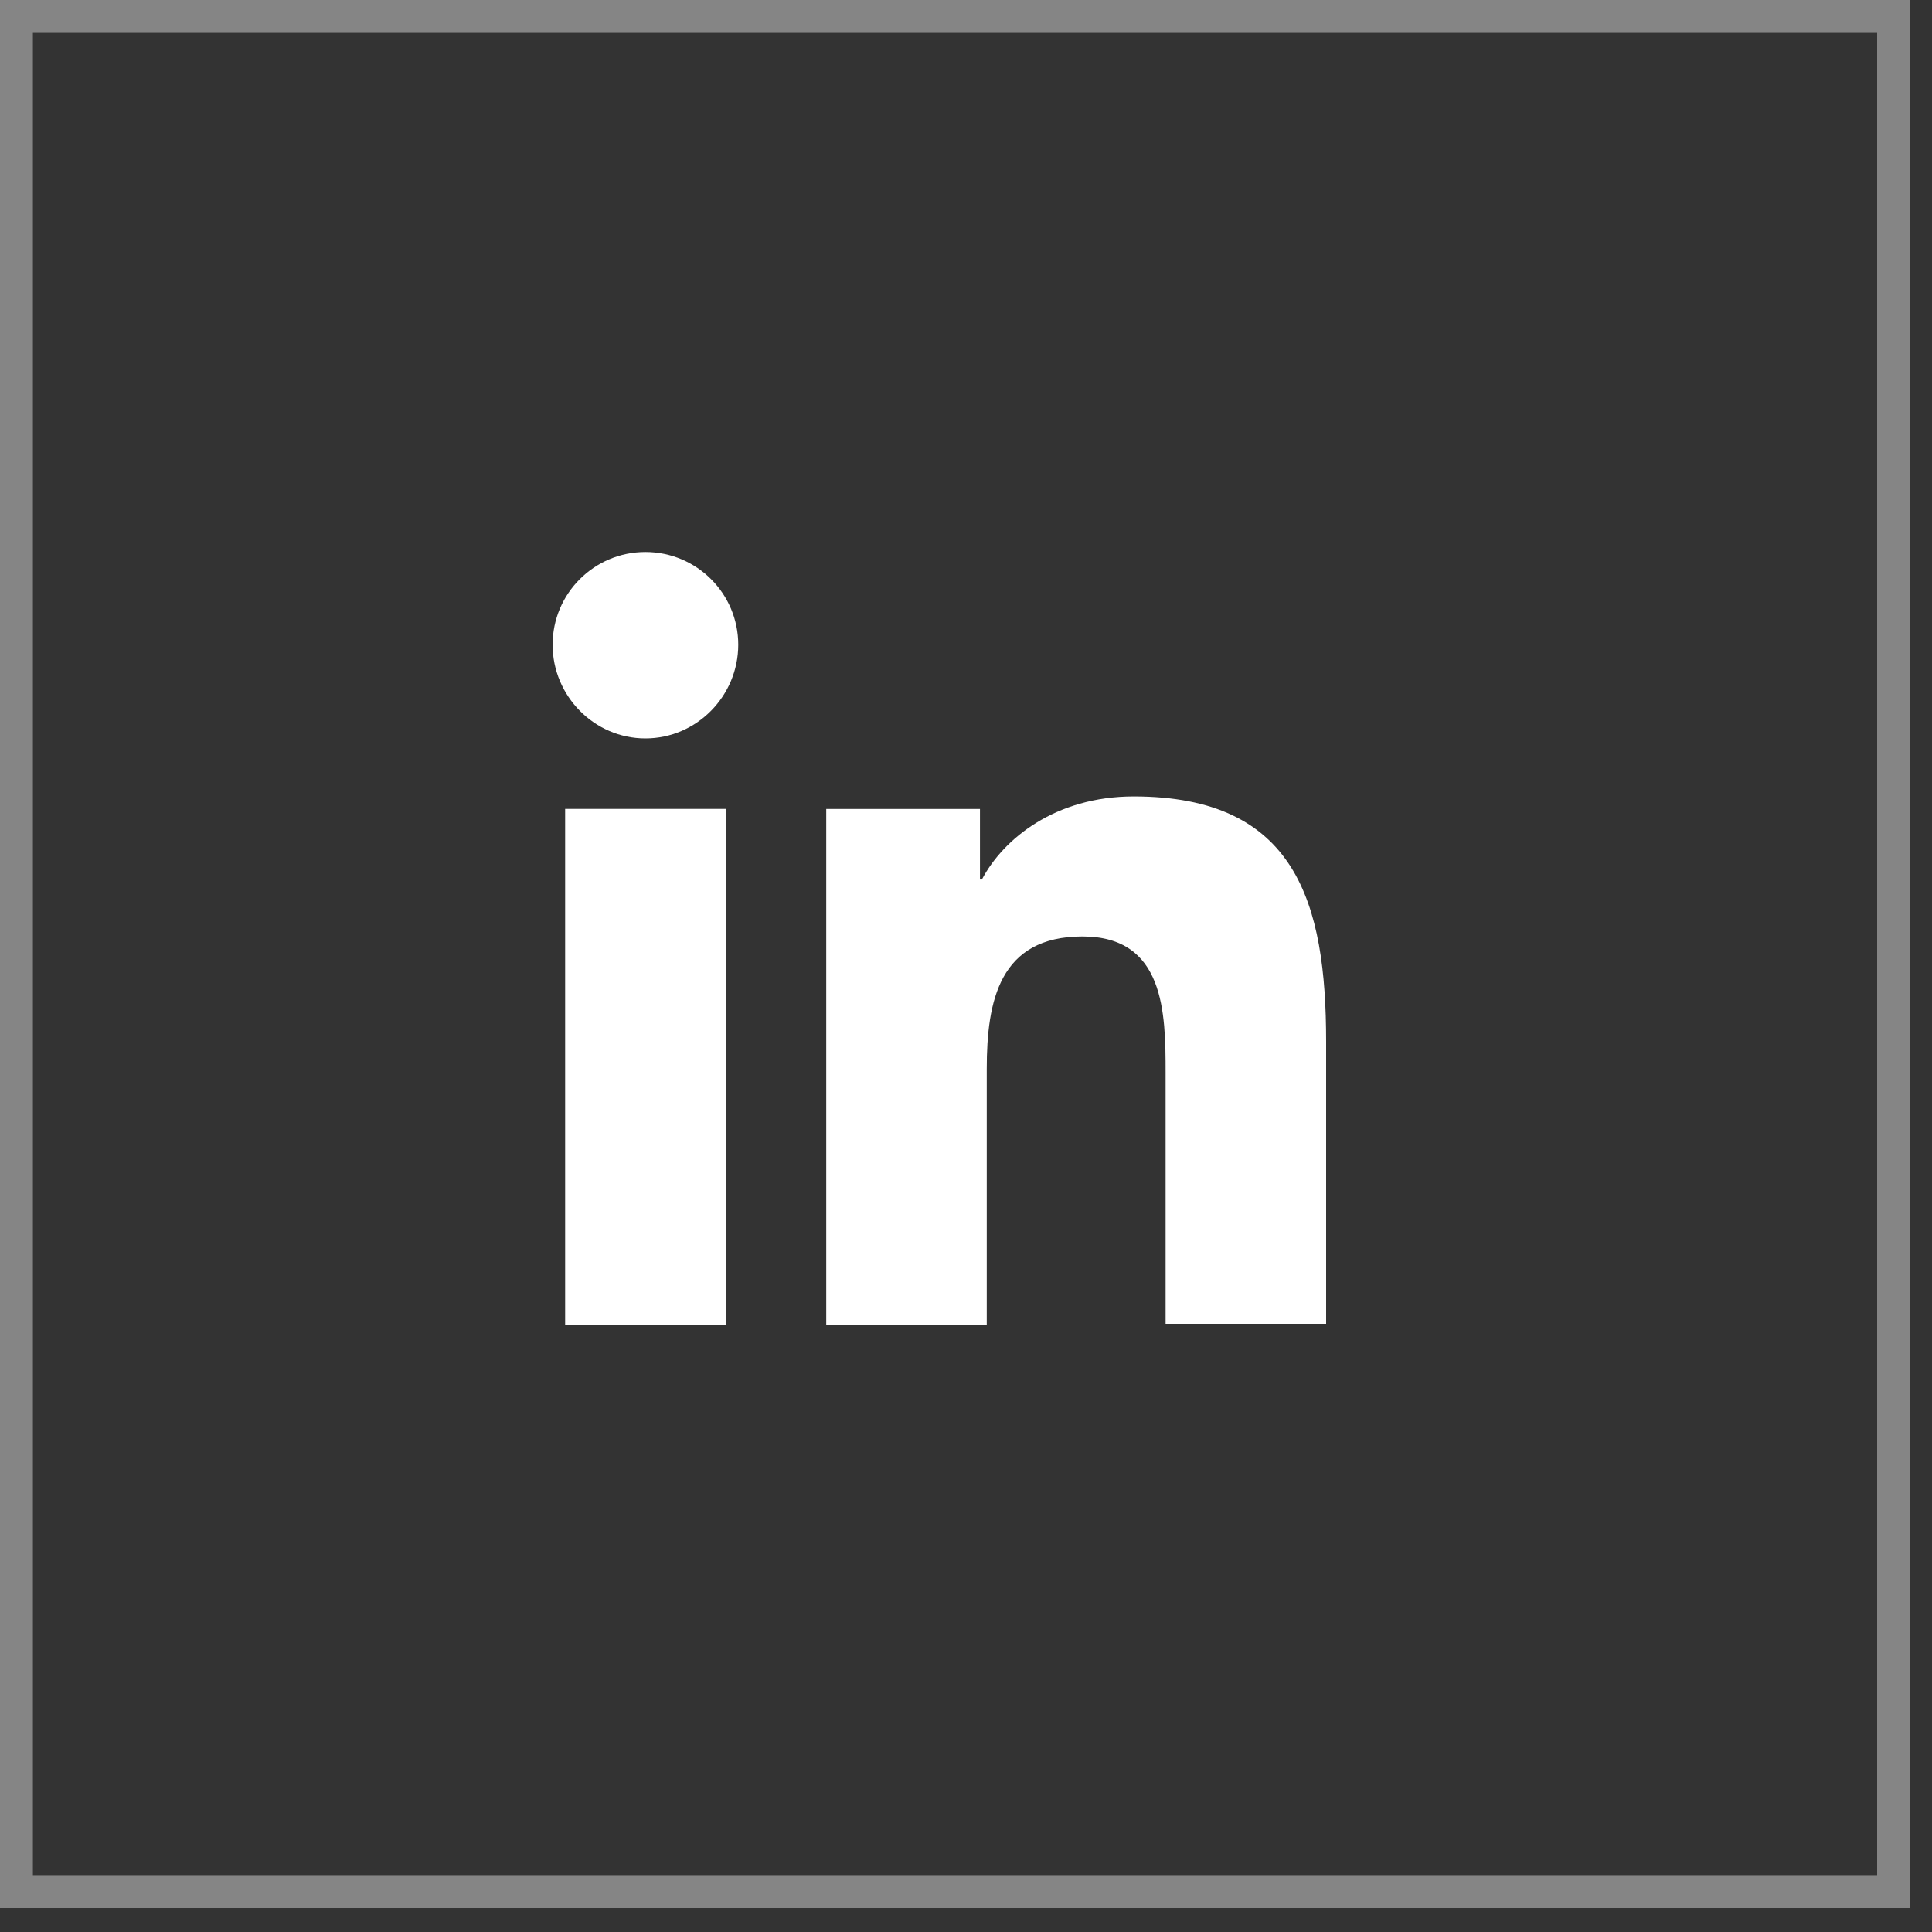 <svg width="35" height="35" viewBox="0 0 35 35" fill="none" xmlns="http://www.w3.org/2000/svg">
<rect x="0" y="0" width="35" height="35" fill="#333333" stroke="none"/>
<rect opacity="0.4" x="0.298" y="0.298" width="34.006" height="33.97" stroke="white" stroke-width="0.596"/>
<path d="M24.024 24V18.872C24.024 16.353 23.481 14.428 20.538 14.428C19.119 14.428 18.173 15.198 17.788 15.933H17.753V14.655H14.968V24H17.876V19.362C17.876 18.137 18.103 16.965 19.61 16.965C21.099 16.965 21.116 18.347 21.116 19.432V23.982H24.024V24Z" fill="white"/>
<path d="M10.238 14.654H13.146V23.998H10.238V14.654Z" fill="white"/>
<path d="M11.692 10C10.764 10 10.011 10.752 10.011 11.68C10.011 12.607 10.764 13.377 11.692 13.377C12.621 13.377 13.374 12.607 13.374 11.68C13.374 10.752 12.621 10 11.692 10Z" fill="white"/>
</svg>
